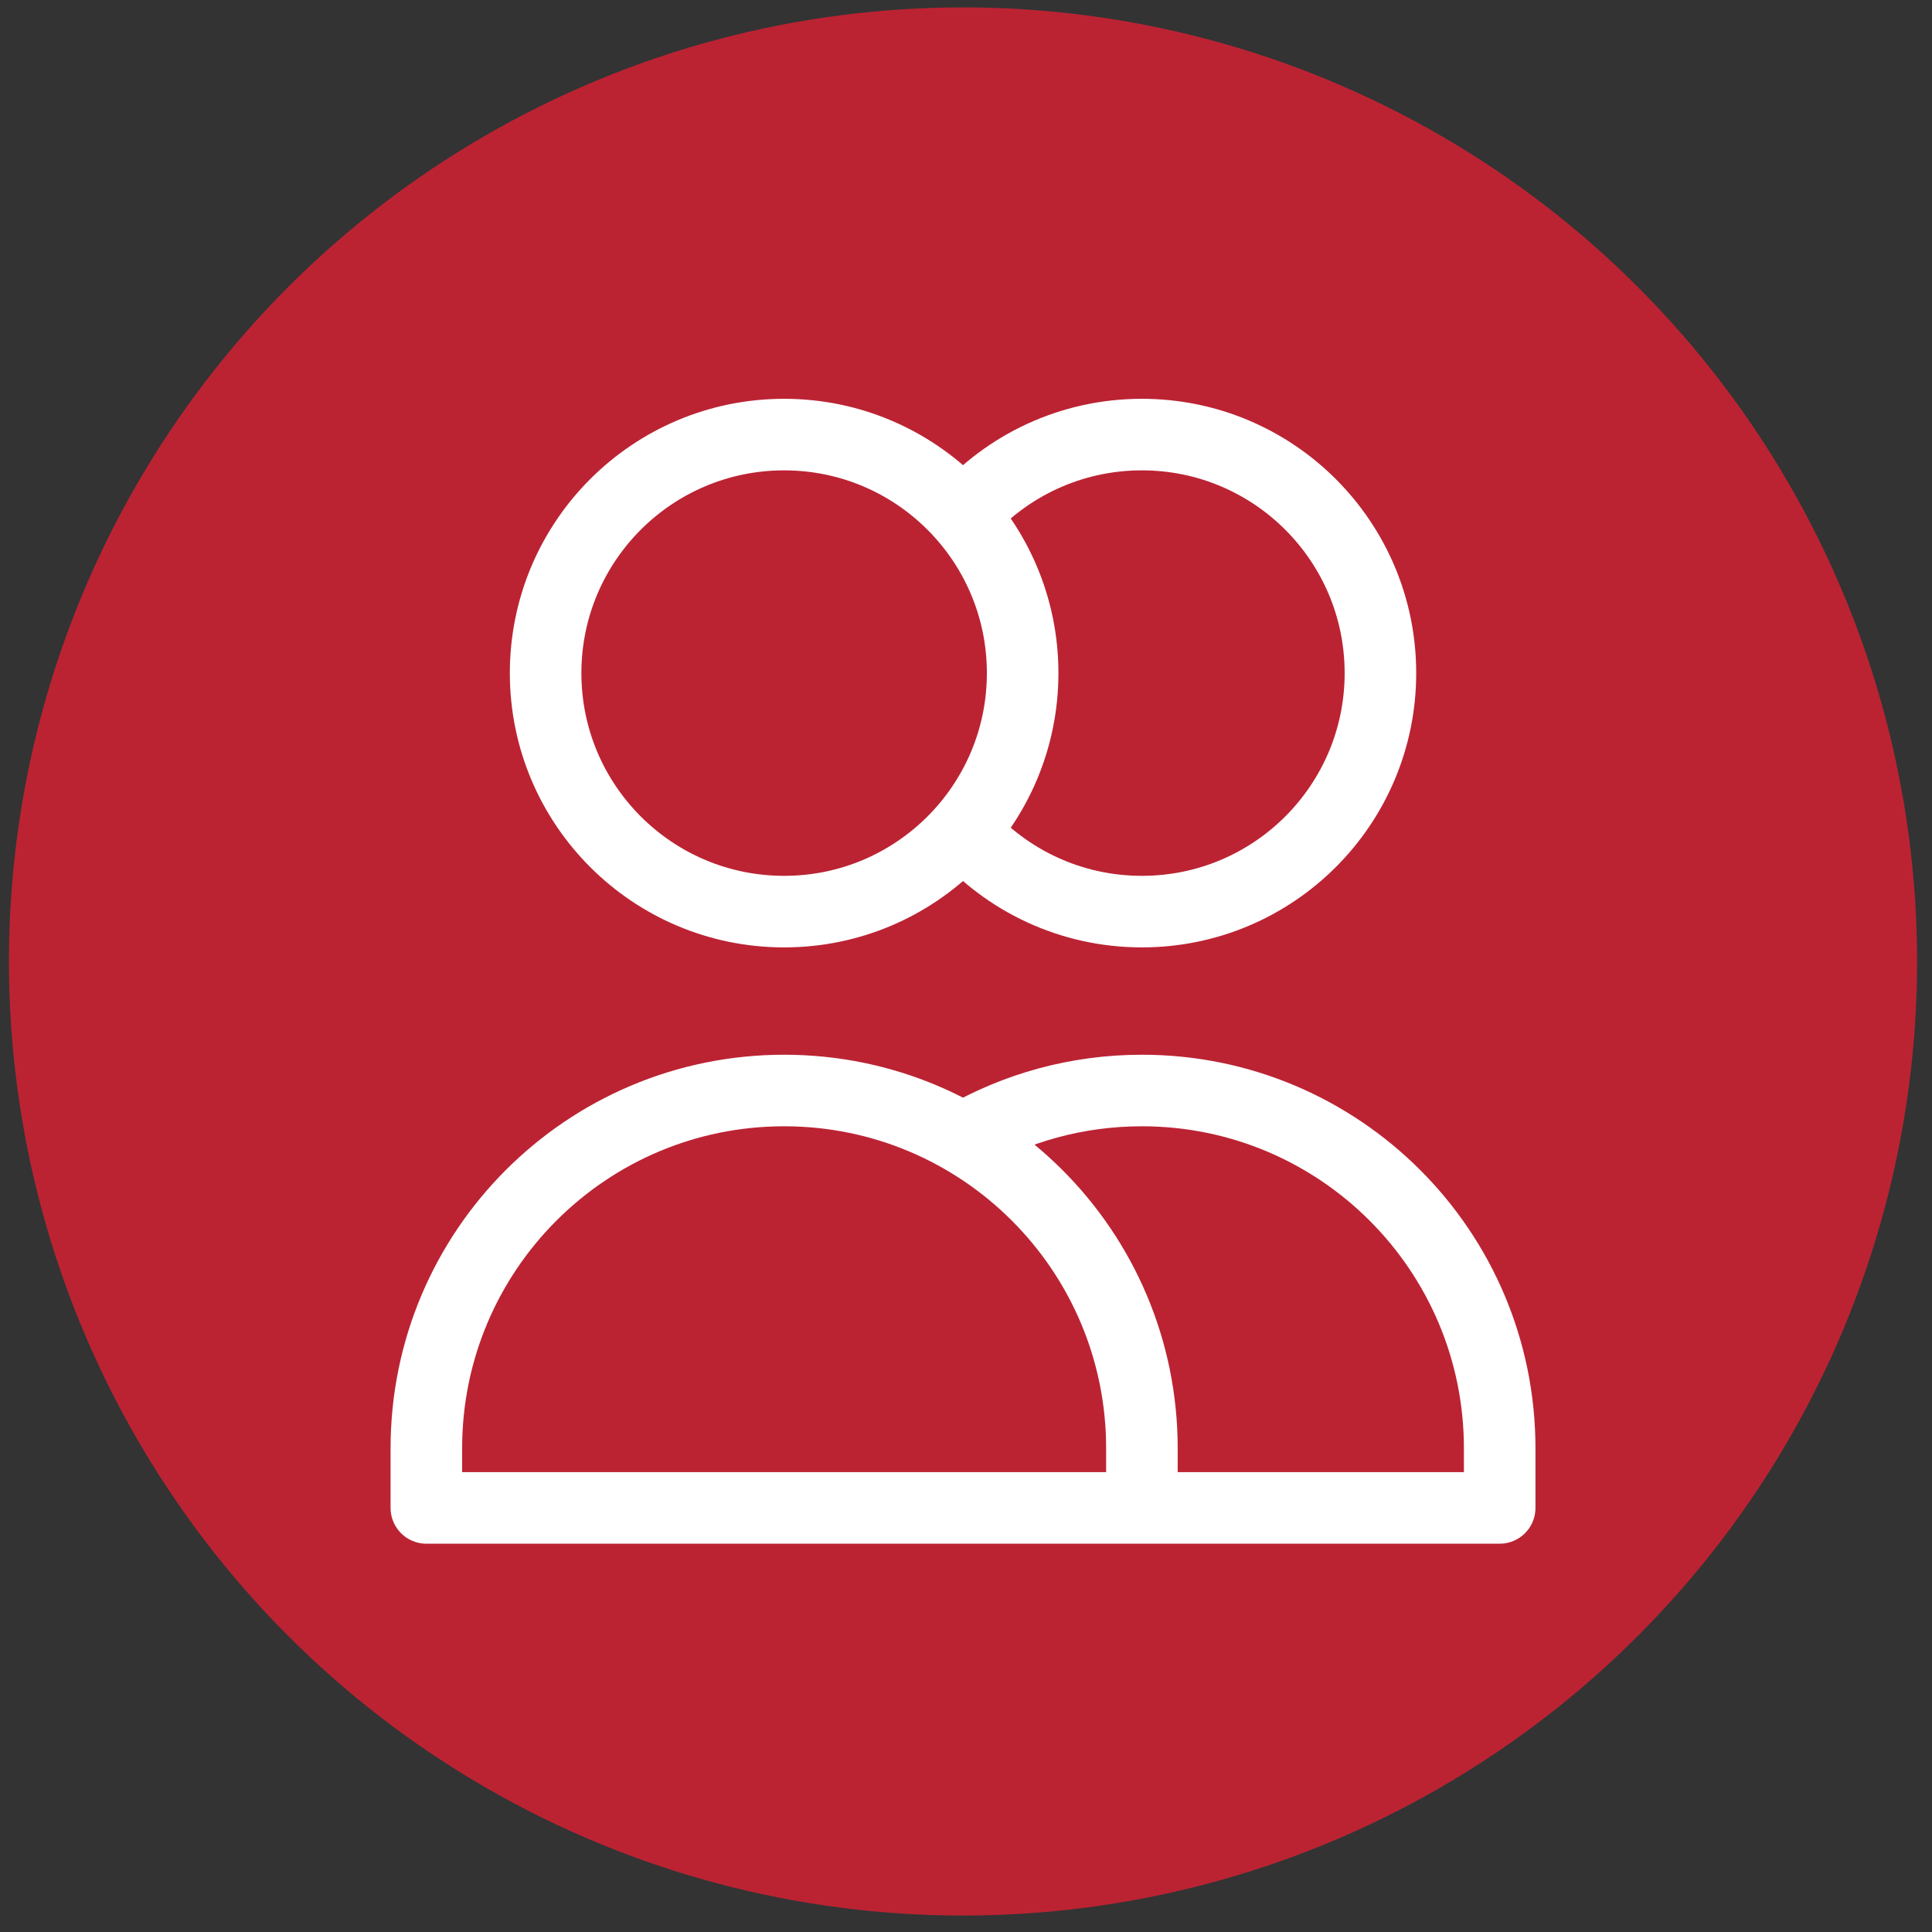 <svg width="81" height="81" viewBox="0 0 81 81" fill="none" xmlns="http://www.w3.org/2000/svg">
<rect x="0" y="0" width="81" height="81" fill="#333333" stroke="none"/>
<circle cx="40.375" cy="40.31" r="40" fill="#BB2333"/>
<path d="M40.375 21.605C42.207 19.529 44.888 18.22 47.875 18.22C53.398 18.22 57.875 22.697 57.875 28.22C57.875 33.743 53.398 38.22 47.875 38.22C44.888 38.22 42.207 36.911 40.375 34.834M47.875 63.22H17.875V60.72C17.875 52.436 24.591 45.72 32.875 45.72C41.159 45.72 47.875 52.436 47.875 60.72V63.22ZM47.875 63.22H62.875V60.72C62.875 52.436 56.159 45.72 47.875 45.72C45.143 45.72 42.581 46.45 40.375 47.727M42.875 28.22C42.875 33.743 38.398 38.22 32.875 38.22C27.352 38.22 22.875 33.743 22.875 28.22C22.875 22.697 27.352 18.22 32.875 18.22C38.398 18.22 42.875 22.697 42.875 28.22Z" stroke="white" stroke-width="3" stroke-linecap="round" stroke-linejoin="round"/>
</svg>

